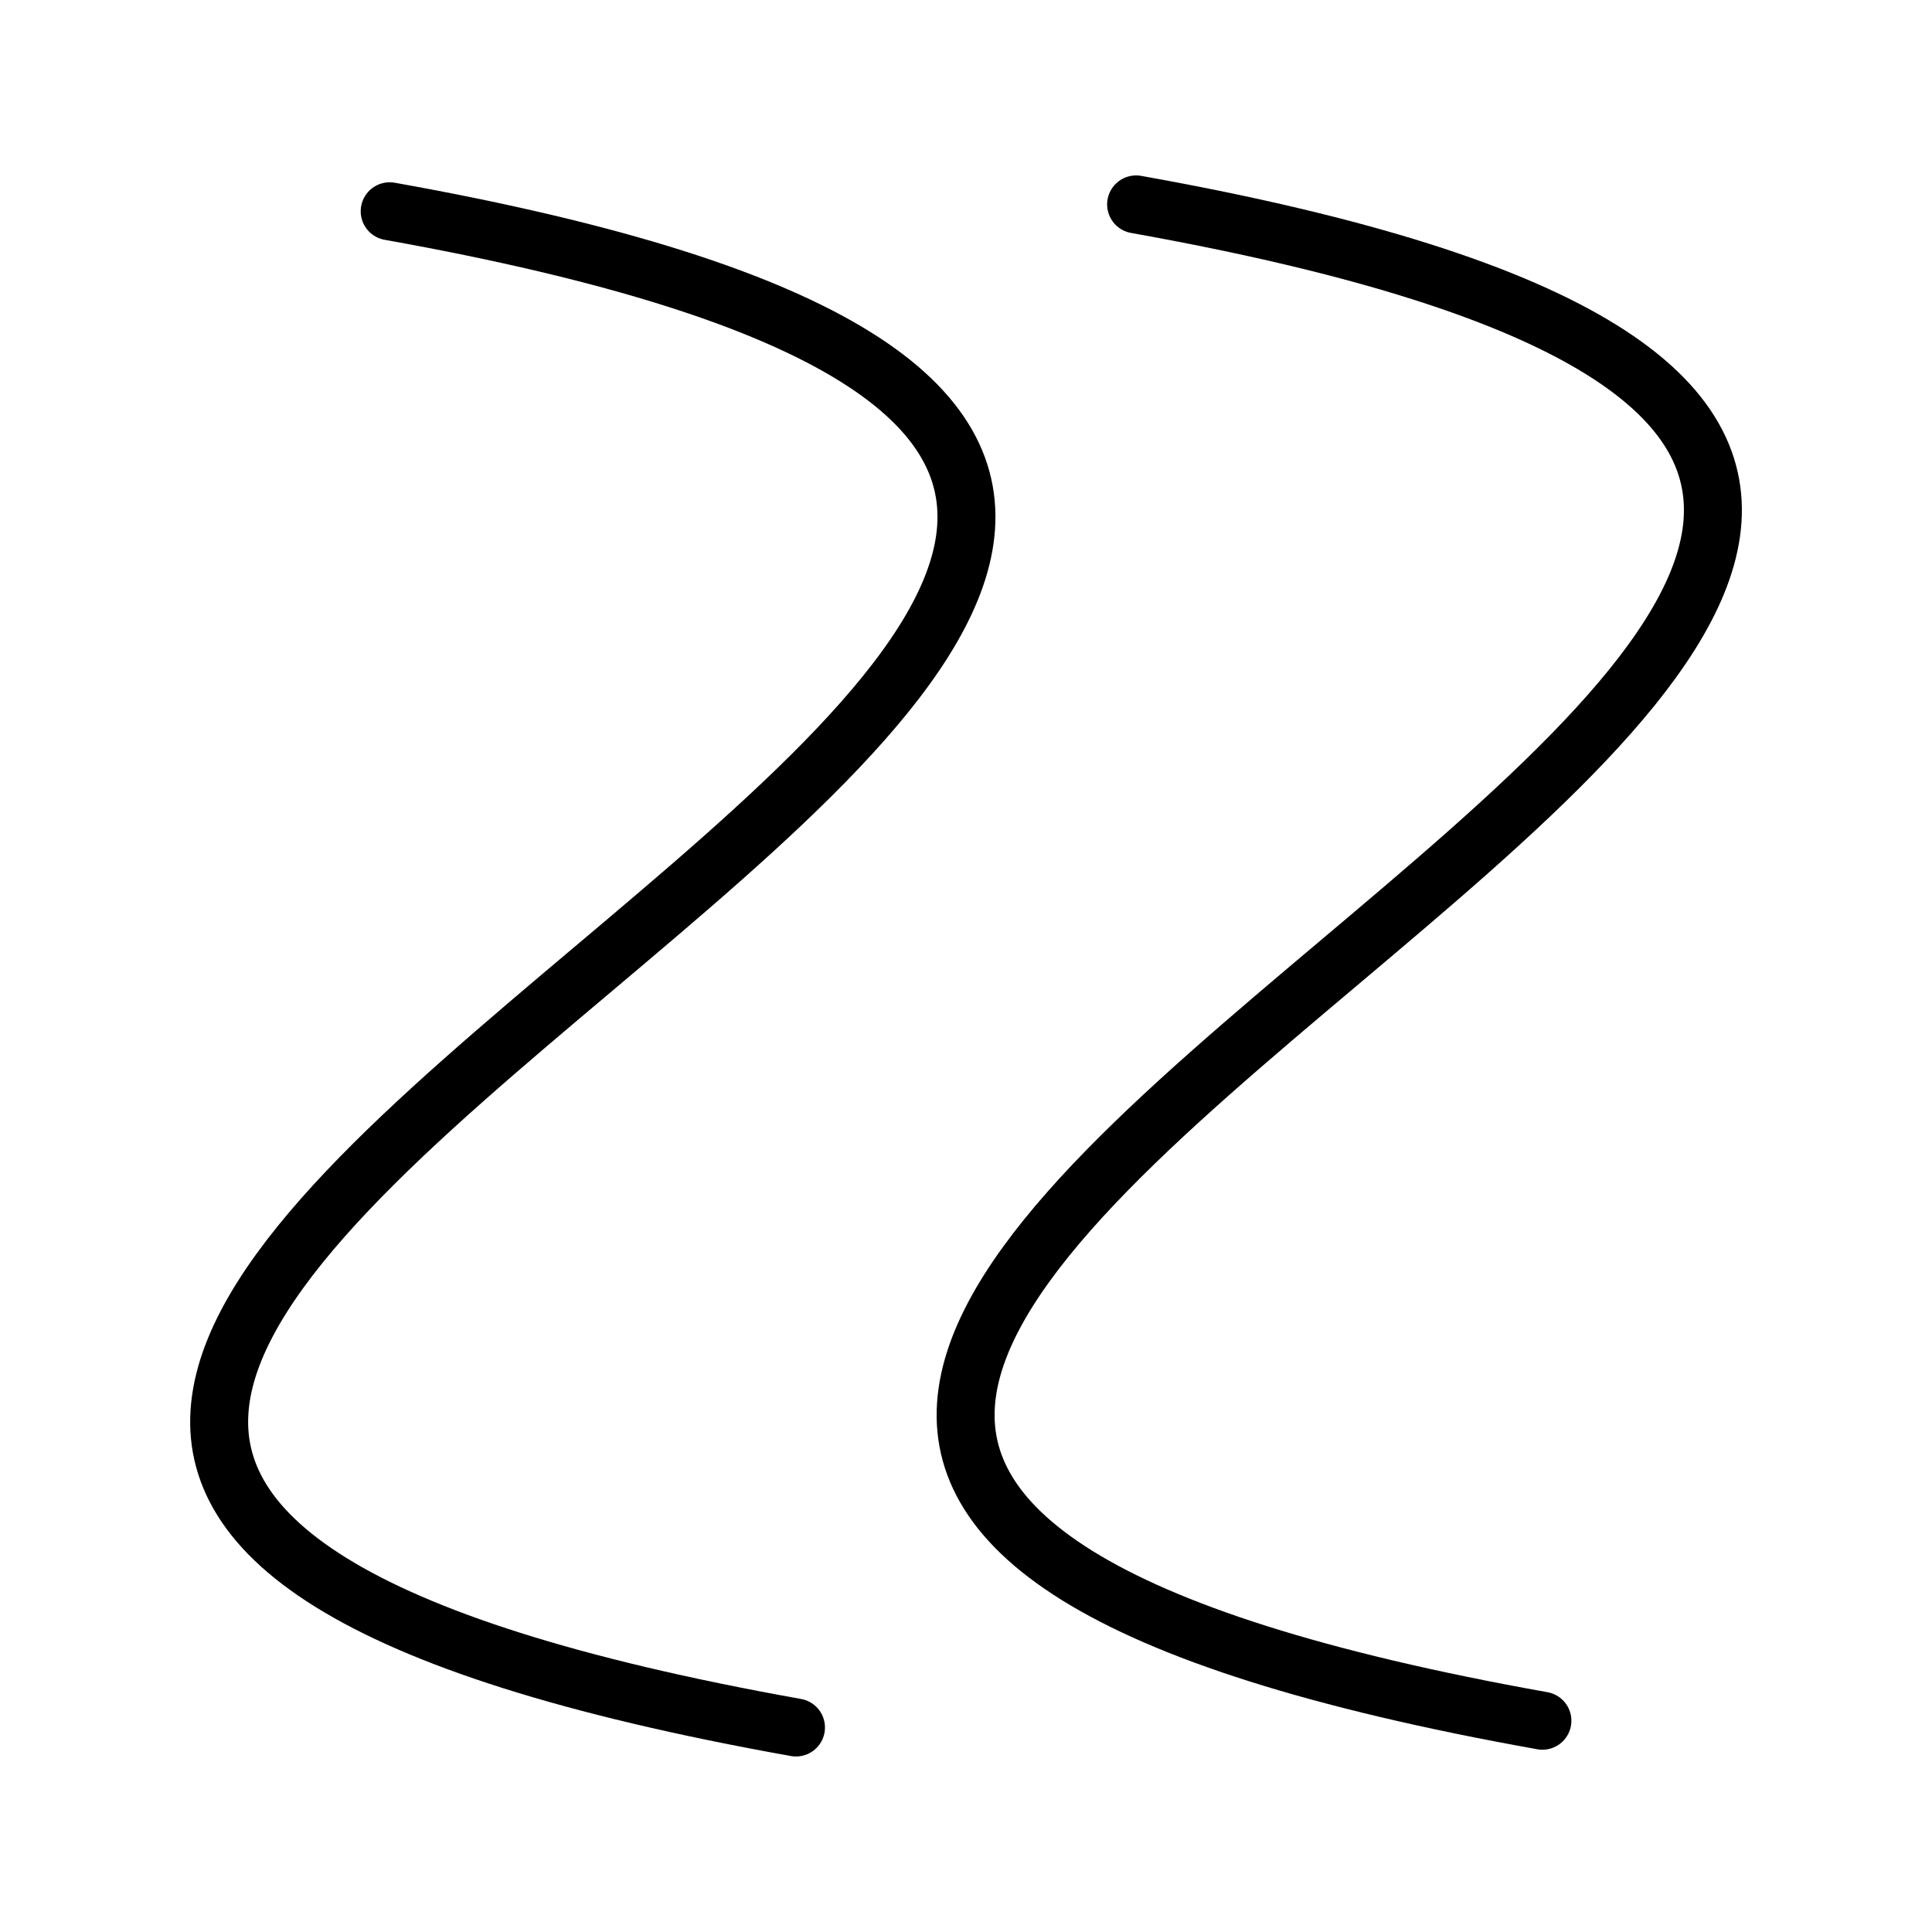 <svg xmlns="http://www.w3.org/2000/svg" fill="none" viewBox="0 0 20 20" height="20" width="20">
<g clip-path="url(#clip0_10411_5767)">
<path stroke-linejoin="round" stroke-linecap="round" stroke-width="0.6" stroke="black" d="M11.761 2.116C30.594 5.482 -2.866 14.447 15.967 17.813"></path>
<path stroke-linejoin="round" stroke-linecap="round" stroke-width="0.6" stroke="black" d="M4.034 2.187C22.867 5.552 -10.594 14.518 8.24 17.883"></path>
</g>
<defs>
<clipPath id="clip0_10411_5767">
<rect fill="white" height="20" width="20"></rect>
</clipPath>
</defs>
</svg>

